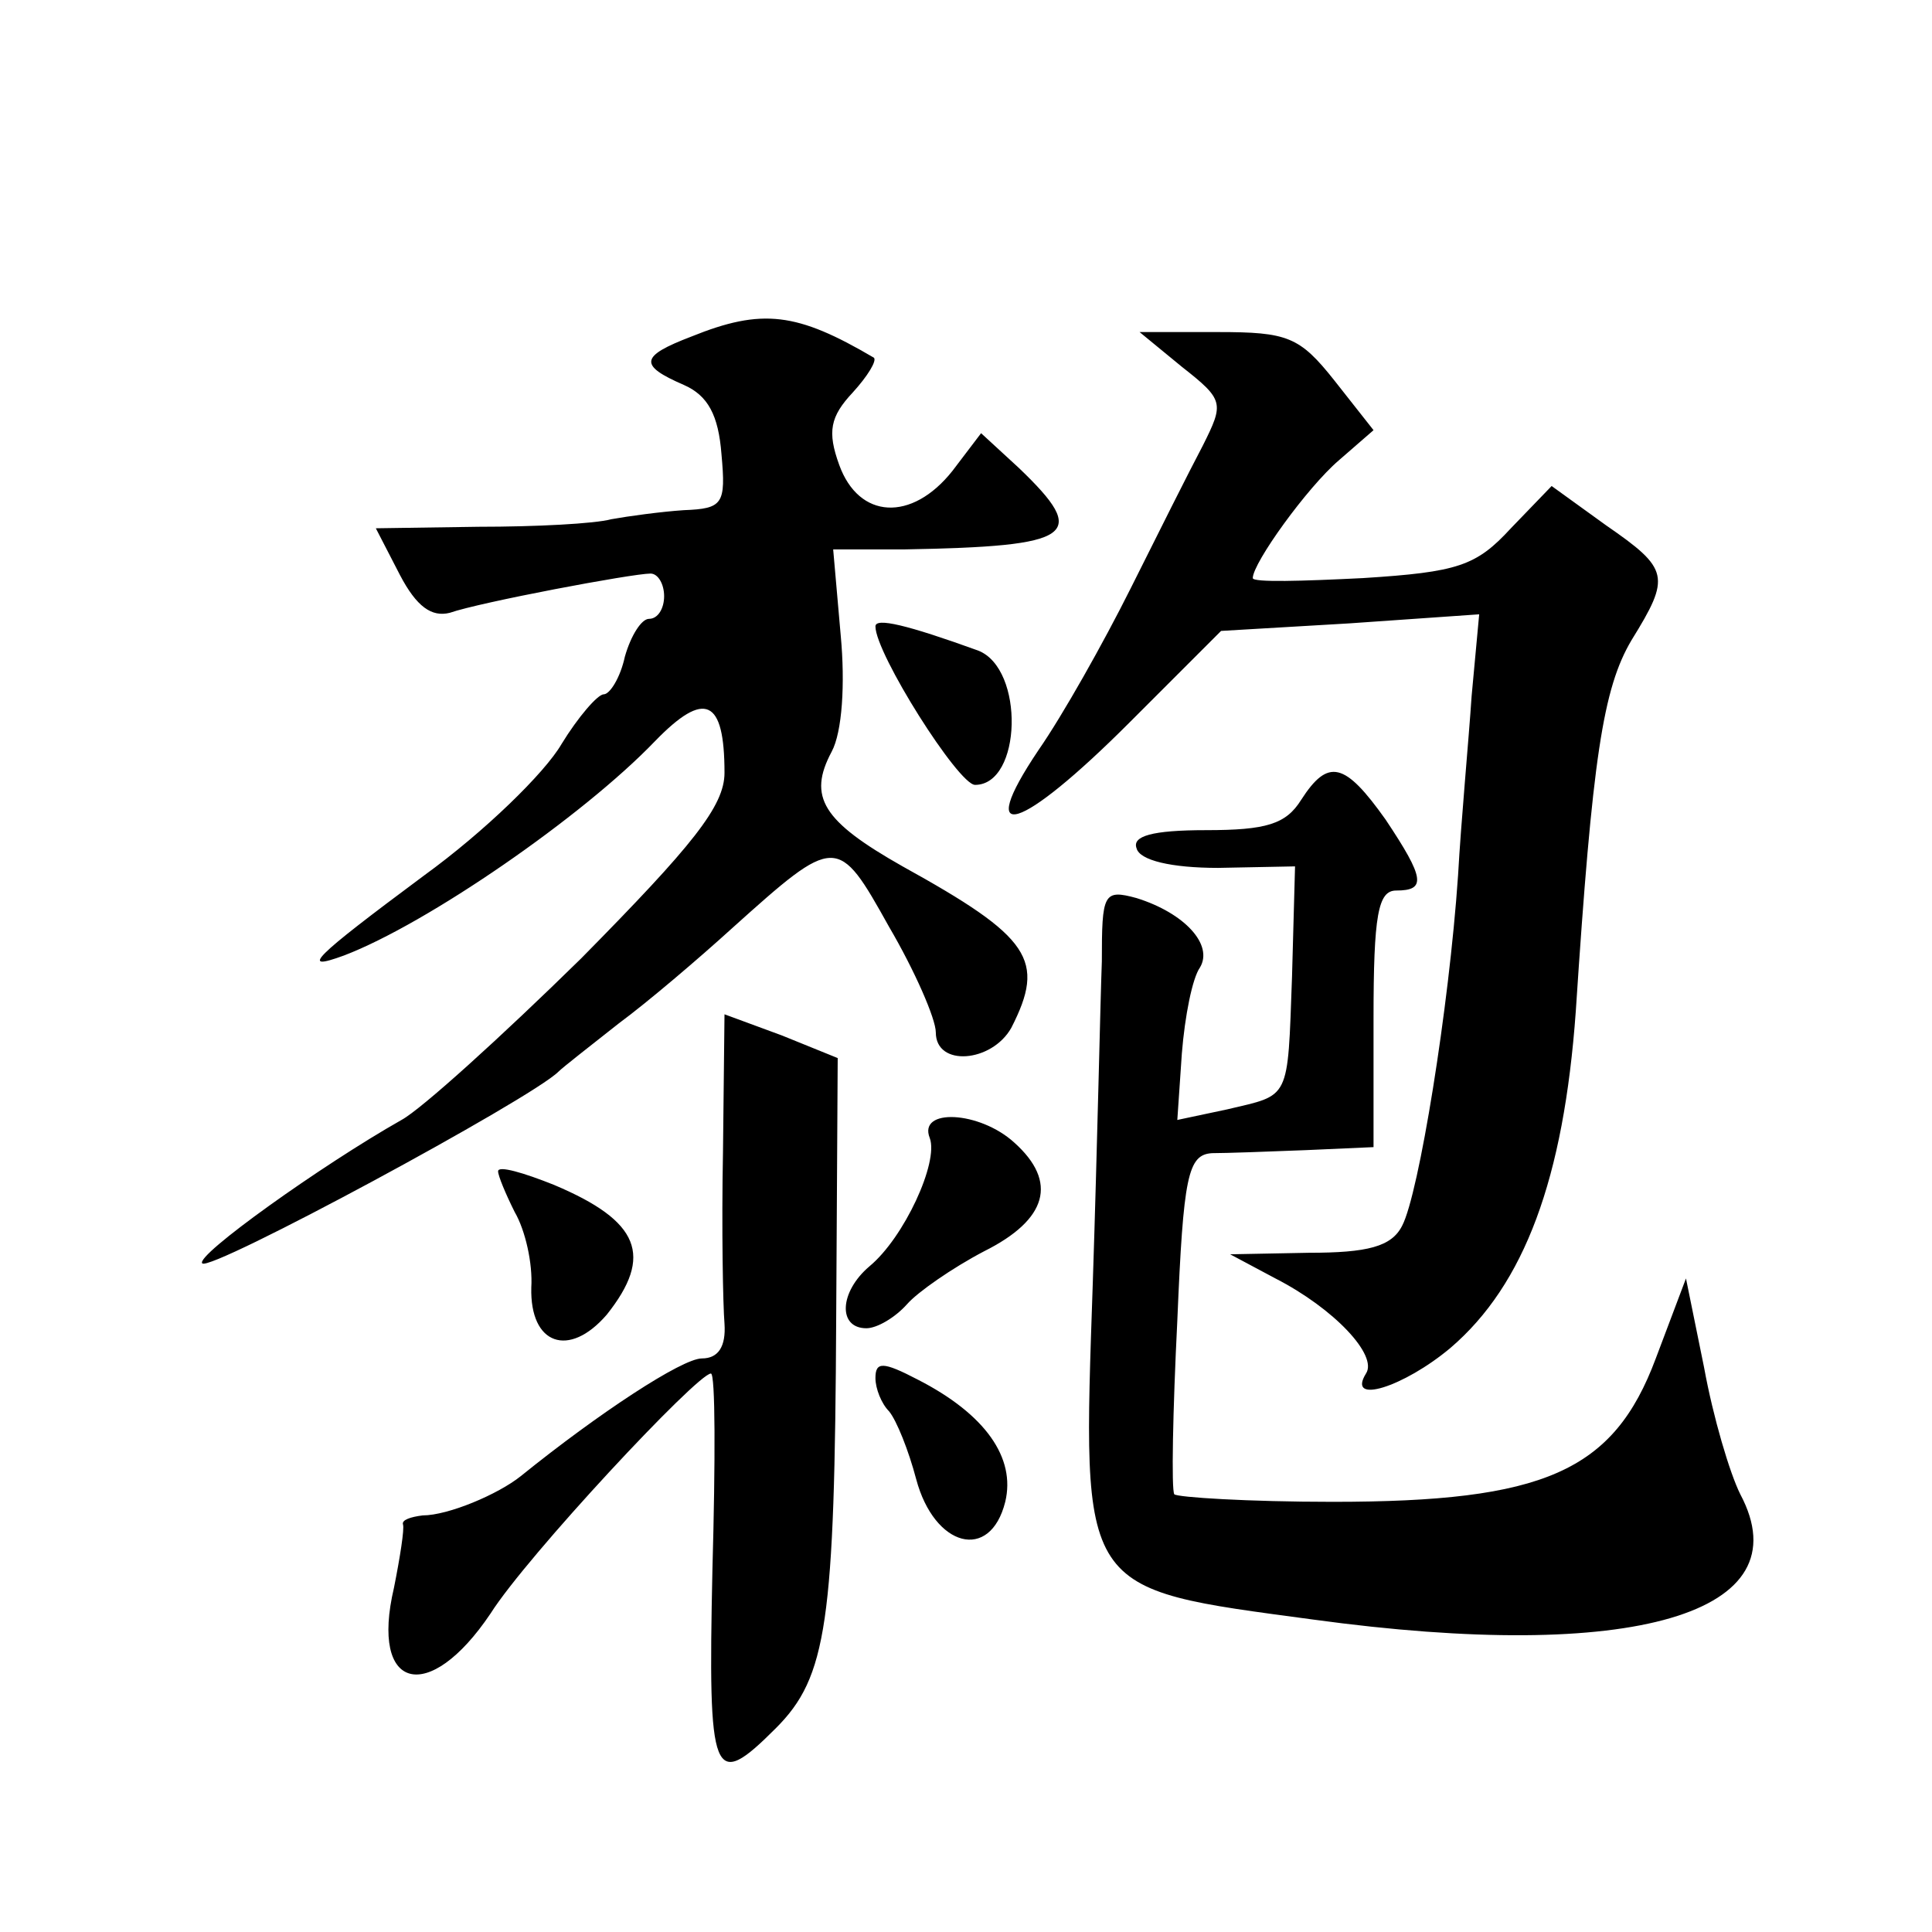 <?xml version="1.0" standalone="no"?>
<!DOCTYPE svg PUBLIC "-//W3C//DTD SVG 20010904//EN"
 "http://www.w3.org/TR/2001/REC-SVG-20010904/DTD/svg10.dtd">
<svg version="1.0" xmlns="http://www.w3.org/2000/svg"
 width="128pt" height="128pt" viewBox="0 0 128 128"
 preserveAspectRatio="xMidYMid meet">
<g transform="translate(0,128) scale(0.1,-0.1)"
fill="#0" stroke="none">
<path d="M458 1057 c-34 -13 -35 -19 -5 -32 16 -7 23 -20 25 -46 3 -33 1 -36 -25
-37 -15 -1 -37 -4 -48 -6 -11 -3 -50 -5 -88 -5 l-68 -1 16 -31 c11 -21 21 -28 33
-25 20 7 121 26 133 26 5 0 9 -7 9 -15 0 -8 -4 -15 -10 -15 -5 0 -12 -11 -16 -25
-3 -14 -10 -25 -14 -25 -4 0 -17 -15 -28 -33 -11 -19 -51 -58 -91 -87 -74 -55 -83
-64 -53 -53 55 21 158 92 206 142 33 34 46 28 46 -21 0 -22 -21 -48 -95 -123 -53
-52 -106 -100 -119 -107 -53 -30 -137 -90 -132 -95 5 -6 218 109 236 127 3 3 21
17 40 32 19 14 53 43 75 63 69 62 70 62 104 1 17 -29 31 -61 31 -70 0 -23 37 -20
50 3 23 45 13 60 -72 107 -53 30 -63 46 -47 76 7 13 9 45 6 77 l-5 57 47 0 c113
2 123 9 76 54 l-25 23 -19 -25 c-27 -34 -62 -32 -75 4 -8 22 -6 32 9 48 10 11 16
21 14 23 -51 30 -74 33 -121 14z M783 1037 c28 -22 28 -24 14 -52 -9 -17 -30 -59
-48 -95 -18 -36 -45 -84 -61 -107 -43 -64 -12 -54 60 18 l61 61 85 5 86 6 -5 -54
c-2 -30 -7 -83 -9 -119 -6 -88 -26 -211 -37 -232 -7 -14 -23 -18 -62 -18 l-52 -1
30 -16 c39 -20 68 -51 60 -63 -13 -21 25 -9 56 17 49 42 75 112 83 223 11 168 18
214 37 246 26 42 25 47 -17 76 l-36 26 -27 -28 c-23 -25 -35 -29 -98 -33 -40 -2
-73 -3 -73 0 0 10 36 60 57 78 l23 20 -26 33 c-23 29 -31 32 -77 32 l-52 0 28 -23z
M580 865 c0 -18 55 -105 66 -105 31 0 33 77 2 89 -47 17 -68 22 -68 16z M862 750
c-10 -16 -23 -20 -63 -20 -36 0 -49 -4 -46 -12 2 -8 23 -13 54 -13 l51 1 -2 -73
c-3 -83 -1 -78 -43 -88 l-33 -7 3 44 c2 25 7 50 12 57 9 15 -10 36 -42 46 -22 6
-23 3 -23 -42 -1 -26 -3 -122 -6 -213 -7 -207 -10 -202 146 -223 212 -29 325 4
283 83 -7 14 -18 51 -24 84 l-12 59 -20 -53 c-28 -75 -74 -95 -214 -95 -56 0 -103
3 -105 5 -2 3 -1 55 2 115 4 96 7 110 23 111 9 0 37 1 62 2 l45 2 0 85 c0 69 3
85 15 85 20 0 19 8 -7 47 -27 38 -38 41 -56 13z M479 517 c-1 -51 0 -102 1 -114
1 -15 -4 -23 -15 -23 -13 0 -68 -36 -120 -78 -15 -12 -48 -26 -65 -26 -8 -1 -14
-3 -13 -6 1 -3 -2 -22 -6 -42 -16 -68 23 -78 64 -17 24 38 137 159 146 159 3 0
3 -58 1 -130 -3 -139 0 -147 42 -105 34 34 39 70 40 272 l1 172 -37 15 -38 14 -1
-91z M616 526 c6 -16 -17 -66 -40 -85 -20 -17 -21 -41 -2 -41 7 0 19 7 27 16 7
8 30 24 51 35 42 21 49 46 20 72 -23 21 -64 23 -56 3z M330 504 c0 -3 5 -15 11
-27 7 -12 12 -34 11 -50 -1 -38 25 -47 50 -18 31 39 22 62 -35 86 -20 8 -37 13
-37 9z M580 367 c0 -7 4 -17 9 -22 5 -6 13 -26 18 -45 12 -45 49 -55 59 -15 7 29
-13 58 -58 81 -23 12 -28 12 -28 1z"/>
</g>
</svg>
